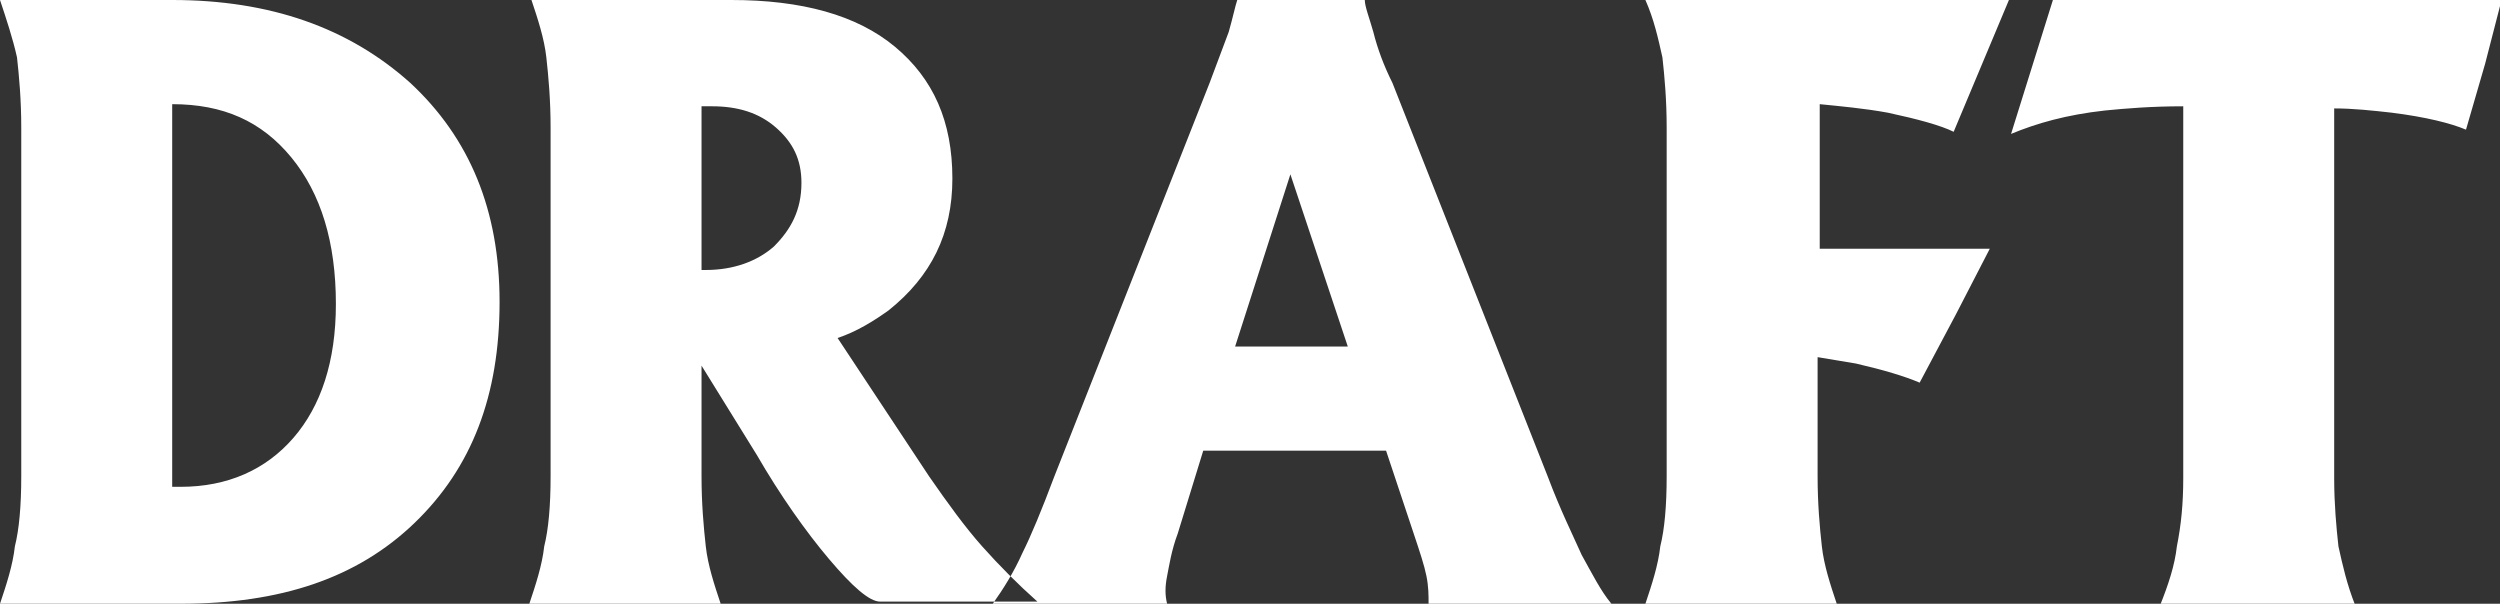 <svg xmlns="http://www.w3.org/2000/svg" xmlns:xlink="http://www.w3.org/1999/xlink" id="Camada_1" x="0px" y="0px" viewBox="0 0 117.6 28.4" style="enable-background:new 0 0 117.6 28.4;" xml:space="preserve">
<rect x="0" y="0" width="117.6" height="28.4" fill="#333333" stroke="none"/>
<style type="text/css">
	.st0{fill-rule:evenodd;clip-rule:evenodd;fill:#FFFFFF;}
</style>
<g>
	<path class="st0" d="M102.7,22.5V5c-1.5,0-2.7,0.1-3.7,0.2c-1.8,0.2-3.2,0.6-4.4,1.1l1-3.2l1-3.2h9.7h11.4L116.9,3L116,6.1   c-0.7-0.3-1.9-0.6-3.5-0.8c-0.9-0.1-1.8-0.2-2.7-0.2v17.4c0,1.2,0.1,2.3,0.2,3.2c0.2,0.9,0.4,1.8,0.8,2.8h-4.6h-4.6   c0.4-1,0.7-1.9,0.8-2.8C102.6,24.7,102.7,23.7,102.7,22.5 M78.4,22.4V6c0-1.3-0.1-2.4-0.2-3.3C78,1.8,77.8,0.9,77.4,0h8.1h9   l-1.3,3.1l-1.3,3.1c-0.6-0.3-1.7-0.6-3.1-0.9c-1.1-0.2-2.2-0.3-3.2-0.4v6.8h8L92,14.8L90.3,18c-0.7-0.3-1.7-0.6-3-0.9   c-0.6-0.1-1.2-0.2-1.8-0.3v5.6c0,1.3,0.1,2.4,0.2,3.3s0.4,1.8,0.7,2.7h-4.5h-4.5c0.3-0.9,0.6-1.8,0.7-2.7   C78.3,24.9,78.4,23.8,78.4,22.4z M60.7,8.2l-2.6,8.1h5.3L60.7,8.2L60.7,8.2z M49.6,22.4l7.3-18.5c0.3-0.8,0.6-1.6,0.9-2.4   C58,0.8,58.1,0.3,58.2,0h3h3c0,0.3,0.2,0.8,0.4,1.5c0.2,0.8,0.5,1.6,0.9,2.4l7.3,18.5c0.6,1.6,1.2,2.8,1.6,3.7   c0.5,0.9,0.9,1.7,1.4,2.3h-4.3h-4.3c0-0.4,0-0.8-0.1-1.3s-0.3-1.1-0.6-2l-1.3-3.9h-8.6l-1.2,3.9c-0.3,0.8-0.4,1.5-0.5,2   s-0.1,0.9,0,1.3h-4.1h-4.1c0.5-0.7,1-1.5,1.4-2.4C48.5,25.2,49,24,49.6,22.4z M33,12.7L33,12.7h0.2c1.3,0,2.4-0.4,3.2-1.1   c0.8-0.8,1.3-1.7,1.3-3c0-1.1-0.4-1.9-1.2-2.6s-1.8-1-3-1H33V12.7z M25.9,22.4V6c0-1.3-0.1-2.4-0.2-3.3S25.3,0.9,25,0h4.5h4.9   c3.3,0,5.9,0.7,7.7,2.2s2.7,3.5,2.7,6.2c0,2.6-1,4.6-3,6.2c-0.7,0.5-1.5,1-2.4,1.3l4.3,6.5c0.9,1.3,1.7,2.4,2.5,3.3   s1.7,1.8,2.6,2.6h-7.4c-0.5,0-1.3-0.7-2.4-2c-1.1-1.3-2.3-3-3.4-4.9L33,17.2v5.2c0,1.3,0.1,2.4,0.2,3.3c0.1,0.9,0.4,1.8,0.7,2.7   h-4.5h-4.5c0.3-0.9,0.6-1.8,0.7-2.7C25.8,24.9,25.9,23.8,25.9,22.4z M8.1,22.9L8.1,22.9h0.4c2.2,0,4-0.8,5.3-2.3s2-3.6,2-6.3   c0-2.9-0.7-5.2-2.1-6.9s-3.2-2.5-5.6-2.5V22.9z M1,22.4V6c0-1.3-0.1-2.4-0.2-3.3C0.6,1.8,0.3,0.9,0,0h4.5h3.6   c4.6,0,8.3,1.3,11.2,3.9c2.8,2.6,4.2,6,4.2,10.3c0,4.4-1.3,7.8-4,10.4s-6.3,3.8-11,3.8h-4H0c0.3-0.9,0.6-1.8,0.7-2.7   C0.9,24.9,1,23.8,1,22.4z"></path>
</g>
</svg>